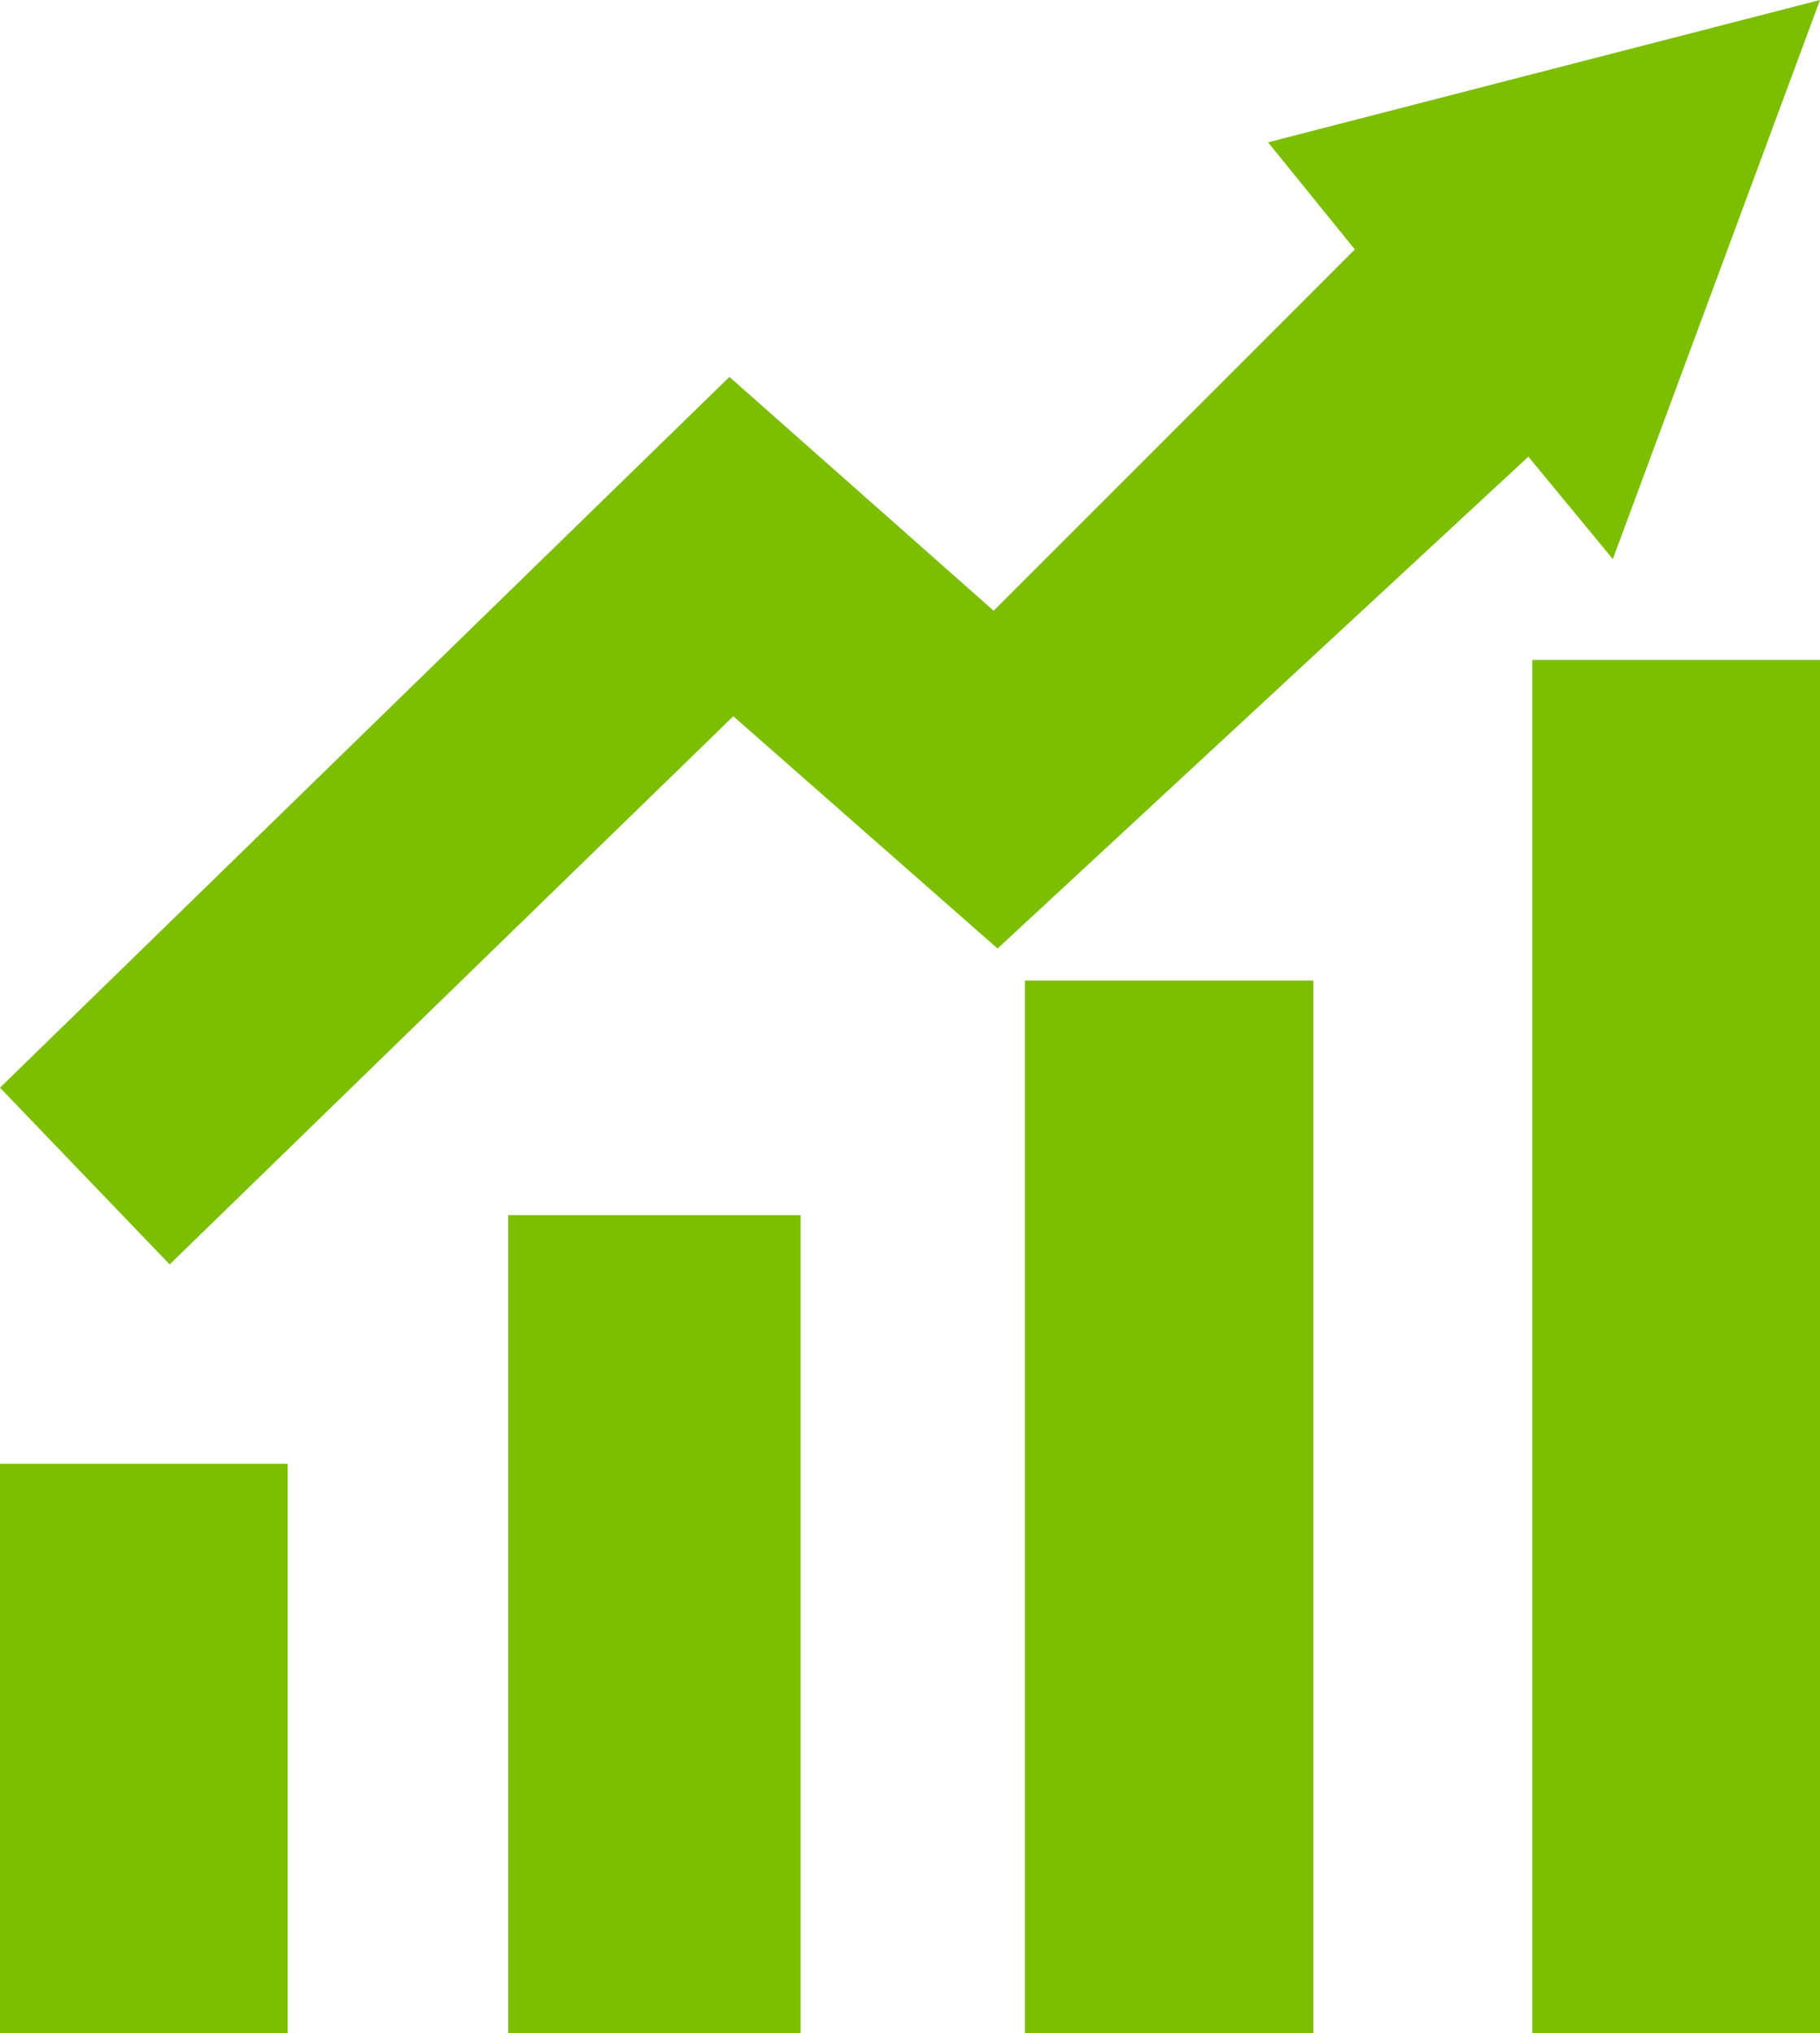 <?xml version="1.0" encoding="utf-8"?>
<!-- Generator: Adobe Illustrator 16.0.0, SVG Export Plug-In . SVG Version: 6.00 Build 0)  -->
<!DOCTYPE svg PUBLIC "-//W3C//DTD SVG 1.1//EN" "http://www.w3.org/Graphics/SVG/1.1/DTD/svg11.dtd">
<svg version="1.1" id="Layer_1" xmlns="http://www.w3.org/2000/svg" xmlns:xlink="http://www.w3.org/1999/xlink" x="0px" y="0px"
	 width="61.909px" height="69.142px" viewBox="0 0 61.909 69.142" enable-background="new 0 0 61.909 69.142" xml:space="preserve">
<g>
	<g>
		<rect y="49.782" fill="#7cbe00" width="9.786" height="19.359"/>
		<rect x="17.286" y="41.325" fill="#7cbe00" width="9.945" height="27.816"/>
		<rect x="34.864" y="33.348" fill="#7cbe00" width="9.813" height="35.793"/>
		<polygon fill="#7cbe00" points="61.909,0 43.134,4.84 46.086,8.483 33.8,20.77 24.812,12.818 0,36.991 5.771,43.001 
			24.944,24.359 33.933,32.258 51.989,15.531 54.862,19.014 		"/>
		<rect x="52.122" y="22.445" fill="#7cbe00" width="9.787" height="46.697"/>
	</g>
</g>
</svg>
